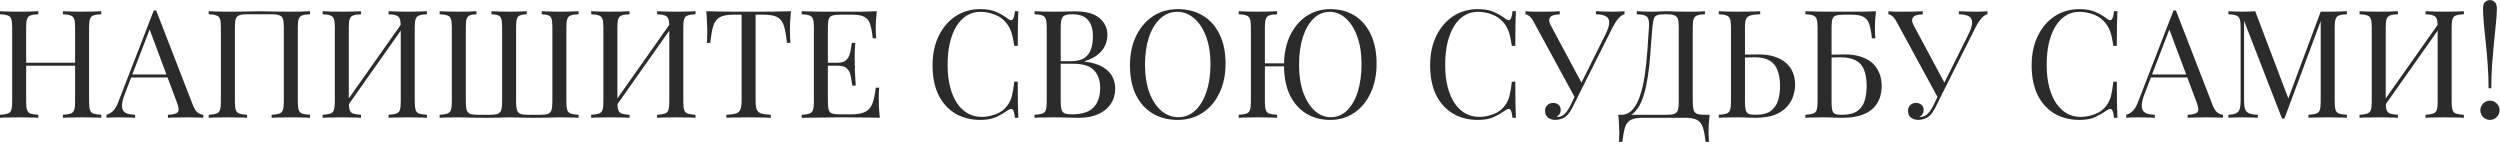 <?xml version="1.0" encoding="UTF-8"?> <svg xmlns="http://www.w3.org/2000/svg" width="764" height="44" viewBox="0 0 764 44" fill="none"><path d="M19.219 36V35.08C20.261 35.019 21.043 34.896 21.565 34.712C22.117 34.528 22.485 34.16 22.669 33.608C22.853 33.056 22.945 32.228 22.945 31.124V8.308C22.945 7.173 22.853 6.345 22.669 5.824C22.485 5.272 22.117 4.904 21.565 4.72C21.043 4.505 20.261 4.383 19.219 4.352V3.432C19.924 3.463 20.813 3.493 21.887 3.524C22.96 3.555 24.018 3.57 25.061 3.57C26.257 3.57 27.376 3.555 28.419 3.524C29.461 3.493 30.305 3.463 30.949 3.432V4.352C29.906 4.383 29.109 4.505 28.557 4.72C28.035 4.904 27.683 5.272 27.499 5.824C27.315 6.345 27.223 7.173 27.223 8.308V31.124C27.223 32.228 27.315 33.056 27.499 33.608C27.683 34.16 28.035 34.528 28.557 34.712C29.109 34.896 29.906 35.019 30.949 35.08V36C30.305 35.939 29.461 35.908 28.419 35.908C27.376 35.877 26.257 35.862 25.061 35.862C24.018 35.862 22.96 35.877 21.887 35.908C20.813 35.908 19.924 35.939 19.219 36ZM-0.009 36V35.08C1.033 35.019 1.815 34.896 2.337 34.712C2.889 34.528 3.257 34.16 3.441 33.608C3.625 33.056 3.717 32.228 3.717 31.124V8.308C3.717 7.173 3.625 6.345 3.441 5.824C3.257 5.272 2.889 4.904 2.337 4.72C1.815 4.505 1.033 4.383 -0.009 4.352V3.432C0.635 3.463 1.478 3.493 2.521 3.524C3.563 3.555 4.683 3.57 5.879 3.57C6.952 3.57 8.01 3.555 9.053 3.524C10.126 3.493 11.015 3.463 11.721 3.432V4.352C10.678 4.383 9.881 4.505 9.329 4.72C8.807 4.904 8.455 5.272 8.271 5.824C8.087 6.345 7.995 7.173 7.995 8.308V31.124C7.995 32.228 8.087 33.056 8.271 33.608C8.455 34.16 8.807 34.528 9.329 34.712C9.881 34.896 10.678 35.019 11.721 35.08V36C11.015 35.939 10.126 35.908 9.053 35.908C8.01 35.877 6.952 35.862 5.879 35.862C4.683 35.862 3.563 35.877 2.521 35.908C1.478 35.908 0.635 35.939 -0.009 36ZM6.385 20.084V19.164H24.555V20.084H6.385ZM47.731 3.202L58.955 32.136C59.415 33.301 59.936 34.083 60.519 34.482C61.102 34.85 61.638 35.049 62.129 35.08V36C61.516 35.939 60.764 35.908 59.875 35.908C58.986 35.877 58.096 35.862 57.207 35.862C56.011 35.862 54.892 35.877 53.849 35.908C52.806 35.908 51.963 35.939 51.319 36V35.08C52.883 35.019 53.88 34.758 54.309 34.298C54.738 33.807 54.646 32.78 54.033 31.216L45.477 8.354L46.213 7.756L38.209 28.548C37.718 29.775 37.427 30.817 37.335 31.676C37.243 32.504 37.32 33.163 37.565 33.654C37.841 34.145 38.286 34.497 38.899 34.712C39.543 34.927 40.34 35.049 41.291 35.08V36C40.432 35.939 39.528 35.908 38.577 35.908C37.657 35.877 36.798 35.862 36.001 35.862C35.234 35.862 34.575 35.877 34.023 35.908C33.502 35.908 33.011 35.939 32.551 36V35.08C33.164 34.927 33.793 34.574 34.437 34.022C35.081 33.439 35.664 32.458 36.185 31.078L46.995 3.202C47.118 3.202 47.24 3.202 47.363 3.202C47.486 3.202 47.608 3.202 47.731 3.202ZM53.343 22.752V23.672H39.635L40.095 22.752H53.343ZM94.738 3.432V4.352C93.695 4.383 92.898 4.505 92.346 4.72C91.824 4.904 91.472 5.272 91.288 5.824C91.104 6.345 91.012 7.173 91.012 8.308V31.124C91.012 32.228 91.104 33.056 91.288 33.608C91.472 34.16 91.824 34.528 92.346 34.712C92.898 34.896 93.695 35.019 94.738 35.08V36C94.094 35.939 93.25 35.908 92.208 35.908C91.165 35.877 90.046 35.862 88.85 35.862C87.807 35.862 86.749 35.877 85.676 35.908C84.602 35.908 83.713 35.939 83.008 36V35.08C84.05 35.019 84.832 34.896 85.354 34.712C85.906 34.528 86.274 34.16 86.458 33.608C86.642 33.056 86.734 32.228 86.734 31.124V8.308C86.734 7.173 86.642 6.33 86.458 5.778C86.274 5.226 85.906 4.858 85.354 4.674C84.832 4.459 84.05 4.352 83.008 4.352H75.51C74.467 4.352 73.67 4.459 73.118 4.674C72.596 4.858 72.244 5.226 72.06 5.778C71.876 6.33 71.784 7.173 71.784 8.308V31.124C71.784 32.228 71.876 33.056 72.06 33.608C72.244 34.16 72.596 34.528 73.118 34.712C73.67 34.896 74.467 35.019 75.51 35.08V36C74.804 35.939 73.915 35.908 72.842 35.908C71.799 35.877 70.741 35.862 69.668 35.862C68.472 35.862 67.352 35.877 66.31 35.908C65.267 35.908 64.424 35.939 63.78 36V35.08C64.822 35.019 65.604 34.896 66.126 34.712C66.678 34.528 67.046 34.16 67.23 33.608C67.414 33.056 67.506 32.228 67.506 31.124V8.308C67.506 7.173 67.414 6.345 67.23 5.824C67.046 5.272 66.678 4.904 66.126 4.72C65.604 4.505 64.822 4.383 63.78 4.352V3.432C64.424 3.463 65.267 3.493 66.31 3.524C67.352 3.555 68.472 3.57 69.668 3.57C71.477 3.57 73.271 3.555 75.05 3.524C76.828 3.463 78.254 3.432 79.328 3.432C80.401 3.432 81.812 3.463 83.56 3.524C85.308 3.555 87.071 3.57 88.85 3.57C90.046 3.57 91.165 3.555 92.208 3.524C93.25 3.493 94.094 3.463 94.738 3.432ZM110.324 3.432V4.352C109.281 4.383 108.484 4.505 107.932 4.72C107.411 4.904 107.058 5.272 106.874 5.824C106.69 6.345 106.598 7.173 106.598 8.308V31.124C106.598 32.228 106.69 33.056 106.874 33.608C107.058 34.16 107.411 34.528 107.932 34.712C108.484 34.896 109.281 35.019 110.324 35.08V36C109.619 35.939 108.729 35.908 107.656 35.908C106.613 35.877 105.555 35.862 104.482 35.862C103.286 35.862 102.167 35.877 101.124 35.908C100.081 35.908 99.238 35.939 98.594 36V35.08C99.637 35.019 100.419 34.896 100.94 34.712C101.492 34.528 101.86 34.16 102.044 33.608C102.228 33.056 102.32 32.228 102.32 31.124V8.308C102.32 7.173 102.228 6.345 102.044 5.824C101.86 5.272 101.492 4.904 100.94 4.72C100.419 4.505 99.637 4.383 98.594 4.352V3.432C99.238 3.463 100.081 3.493 101.124 3.524C102.167 3.555 103.286 3.57 104.482 3.57C105.555 3.57 106.613 3.555 107.656 3.524C108.729 3.493 109.619 3.463 110.324 3.432ZM123.25 6.468C123.25 6.468 123.235 6.637 123.204 6.974C123.173 7.281 123.143 7.603 123.112 7.94C123.112 8.277 123.112 8.446 123.112 8.446L104.712 34.528L104.85 32.55L123.25 6.468ZM130.472 3.432V4.352C129.429 4.383 128.632 4.505 128.08 4.72C127.559 4.904 127.206 5.272 127.022 5.824C126.838 6.345 126.746 7.173 126.746 8.308V31.124C126.746 32.228 126.838 33.056 127.022 33.608C127.206 34.16 127.559 34.528 128.08 34.712C128.632 34.896 129.429 35.019 130.472 35.08V36C129.828 35.939 128.985 35.908 127.942 35.908C126.899 35.877 125.78 35.862 124.584 35.862C123.541 35.862 122.483 35.877 121.41 35.908C120.337 35.908 119.447 35.939 118.742 36V35.08C119.785 35.019 120.567 34.896 121.088 34.712C121.64 34.528 122.008 34.16 122.192 33.608C122.376 33.056 122.468 32.228 122.468 31.124V8.308C122.468 7.173 122.376 6.345 122.192 5.824C122.008 5.272 121.64 4.904 121.088 4.72C120.567 4.505 119.785 4.383 118.742 4.352V3.432C119.447 3.463 120.337 3.493 121.41 3.524C122.483 3.555 123.541 3.57 124.584 3.57C125.78 3.57 126.899 3.555 127.942 3.524C128.985 3.493 129.828 3.463 130.472 3.432ZM176.81 3.432V4.352C175.767 4.383 174.97 4.505 174.418 4.72C173.897 4.904 173.544 5.272 173.36 5.824C173.176 6.345 173.084 7.173 173.084 8.308V31.124C173.084 32.228 173.176 33.056 173.36 33.608C173.544 34.16 173.897 34.528 174.418 34.712C174.97 34.896 175.767 35.019 176.81 35.08V36C176.166 35.939 175.323 35.908 174.28 35.908C173.237 35.877 172.118 35.862 170.922 35.862C169.757 35.862 168.499 35.893 167.15 35.954C165.831 35.985 164.359 36 162.734 36C161.783 36 160.863 35.985 159.974 35.954C159.115 35.923 158.318 35.908 157.582 35.908C156.877 35.877 156.233 35.862 155.65 35.862C154.791 35.862 153.733 35.893 152.476 35.954C151.219 35.985 149.854 36 148.382 36C146.695 36 145.208 35.985 143.92 35.954C142.632 35.893 141.405 35.862 140.24 35.862C139.044 35.862 137.925 35.877 136.882 35.908C135.839 35.908 134.996 35.939 134.352 36V35.08C135.395 35.019 136.177 34.896 136.698 34.712C137.25 34.528 137.618 34.16 137.802 33.608C137.986 33.056 138.078 32.228 138.078 31.124V8.308C138.078 7.173 137.986 6.345 137.802 5.824C137.618 5.272 137.25 4.904 136.698 4.72C136.177 4.505 135.395 4.383 134.352 4.352V3.432C134.996 3.463 135.839 3.493 136.882 3.524C137.925 3.555 139.044 3.57 140.24 3.57C141.221 3.57 142.187 3.555 143.138 3.524C144.119 3.493 144.947 3.463 145.622 3.432V4.352C144.702 4.383 144.012 4.505 143.552 4.72C143.092 4.904 142.77 5.272 142.586 5.824C142.433 6.345 142.356 7.173 142.356 8.308V31.124C142.356 32.228 142.448 33.071 142.632 33.654C142.816 34.206 143.169 34.589 143.69 34.804C144.242 34.988 145.039 35.08 146.082 35.08H149.716C150.759 35.08 151.541 34.988 152.062 34.804C152.614 34.589 152.982 34.206 153.166 33.654C153.35 33.071 153.442 32.228 153.442 31.124V8.308C153.442 7.173 153.365 6.345 153.212 5.824C153.059 5.272 152.752 4.904 152.292 4.72C151.832 4.505 151.127 4.383 150.176 4.352V3.432C150.851 3.463 151.679 3.493 152.66 3.524C153.641 3.555 154.607 3.57 155.558 3.57C156.662 3.57 157.689 3.555 158.64 3.524C159.621 3.493 160.403 3.463 160.986 3.432V4.352C160.066 4.383 159.361 4.505 158.87 4.72C158.41 4.904 158.103 5.272 157.95 5.824C157.797 6.345 157.72 7.173 157.72 8.308V31.124C157.72 32.228 157.812 33.071 157.996 33.654C158.18 34.206 158.533 34.589 159.054 34.804C159.606 34.988 160.403 35.08 161.446 35.08H165.08C166.123 35.08 166.905 34.988 167.426 34.804C167.978 34.589 168.346 34.206 168.53 33.654C168.714 33.071 168.806 32.228 168.806 31.124V8.308C168.806 7.173 168.729 6.345 168.576 5.824C168.423 5.272 168.116 4.904 167.656 4.72C167.196 4.505 166.491 4.383 165.54 4.352V3.432C166.215 3.463 167.043 3.493 168.024 3.524C169.005 3.555 169.971 3.57 170.922 3.57C172.118 3.57 173.237 3.555 174.28 3.524C175.323 3.493 176.166 3.463 176.81 3.432ZM192.396 3.432V4.352C191.354 4.383 190.556 4.505 190.004 4.72C189.483 4.904 189.13 5.272 188.946 5.824C188.762 6.345 188.67 7.173 188.67 8.308V31.124C188.67 32.228 188.762 33.056 188.946 33.608C189.13 34.16 189.483 34.528 190.004 34.712C190.556 34.896 191.354 35.019 192.396 35.08V36C191.691 35.939 190.802 35.908 189.728 35.908C188.686 35.877 187.628 35.862 186.554 35.862C185.358 35.862 184.239 35.877 183.196 35.908C182.154 35.908 181.31 35.939 180.666 36V35.08C181.709 35.019 182.491 34.896 183.012 34.712C183.564 34.528 183.932 34.16 184.116 33.608C184.3 33.056 184.392 32.228 184.392 31.124V8.308C184.392 7.173 184.3 6.345 184.116 5.824C183.932 5.272 183.564 4.904 183.012 4.72C182.491 4.505 181.709 4.383 180.666 4.352V3.432C181.31 3.463 182.154 3.493 183.196 3.524C184.239 3.555 185.358 3.57 186.554 3.57C187.628 3.57 188.686 3.555 189.728 3.524C190.802 3.493 191.691 3.463 192.396 3.432ZM205.322 6.468C205.322 6.468 205.307 6.637 205.276 6.974C205.246 7.281 205.215 7.603 205.184 7.94C205.184 8.277 205.184 8.446 205.184 8.446L186.784 34.528L186.922 32.55L205.322 6.468ZM212.544 3.432V4.352C211.502 4.383 210.704 4.505 210.152 4.72C209.631 4.904 209.278 5.272 209.094 5.824C208.91 6.345 208.818 7.173 208.818 8.308V31.124C208.818 32.228 208.91 33.056 209.094 33.608C209.278 34.16 209.631 34.528 210.152 34.712C210.704 34.896 211.502 35.019 212.544 35.08V36C211.9 35.939 211.057 35.908 210.014 35.908C208.972 35.877 207.852 35.862 206.656 35.862C205.614 35.862 204.556 35.877 203.482 35.908C202.409 35.908 201.52 35.939 200.814 36V35.08C201.857 35.019 202.639 34.896 203.16 34.712C203.712 34.528 204.08 34.16 204.264 33.608C204.448 33.056 204.54 32.228 204.54 31.124V8.308C204.54 7.173 204.448 6.345 204.264 5.824C204.08 5.272 203.712 4.904 203.16 4.72C202.639 4.505 201.857 4.383 200.814 4.352V3.432C201.52 3.463 202.409 3.493 203.482 3.524C204.556 3.555 205.614 3.57 206.656 3.57C207.852 3.57 208.972 3.555 210.014 3.524C211.057 3.493 211.9 3.463 212.544 3.432ZM241.724 3.432C241.602 4.597 241.51 5.732 241.448 6.836C241.418 7.909 241.402 8.737 241.402 9.32C241.402 10.056 241.418 10.746 241.448 11.39C241.479 12.034 241.51 12.601 241.54 13.092H240.482C240.268 10.945 239.976 9.259 239.608 8.032C239.24 6.775 238.596 5.87 237.676 5.318C236.756 4.766 235.33 4.49 233.398 4.49H230.914V30.664C230.914 31.891 231.022 32.811 231.236 33.424C231.482 34.037 231.942 34.451 232.616 34.666C233.291 34.881 234.272 35.019 235.56 35.08V36C234.763 35.939 233.751 35.908 232.524 35.908C231.298 35.877 230.056 35.862 228.798 35.862C227.418 35.862 226.115 35.877 224.888 35.908C223.692 35.908 222.726 35.939 221.99 36V35.08C223.278 35.019 224.26 34.881 224.934 34.666C225.609 34.451 226.054 34.037 226.268 33.424C226.514 32.811 226.636 31.891 226.636 30.664V4.49H224.152C222.251 4.49 220.825 4.766 219.874 5.318C218.954 5.87 218.31 6.775 217.942 8.032C217.574 9.259 217.283 10.945 217.068 13.092H216.01C216.072 12.601 216.102 12.034 216.102 11.39C216.133 10.746 216.148 10.056 216.148 9.32C216.148 8.737 216.118 7.909 216.056 6.836C216.026 5.732 215.949 4.597 215.826 3.432C217.114 3.463 218.51 3.493 220.012 3.524C221.546 3.555 223.079 3.57 224.612 3.57C226.146 3.57 227.541 3.57 228.798 3.57C230.056 3.57 231.436 3.57 232.938 3.57C234.472 3.57 236.005 3.555 237.538 3.524C239.072 3.493 240.467 3.463 241.724 3.432ZM267.949 3.432C267.826 4.505 267.734 5.548 267.673 6.56C267.642 7.572 267.627 8.339 267.627 8.86C267.627 9.412 267.642 9.949 267.673 10.47C267.703 10.961 267.734 11.375 267.765 11.712H266.706C266.523 9.903 266.262 8.477 265.925 7.434C265.587 6.361 265.005 5.609 264.177 5.18C263.379 4.72 262.168 4.49 260.543 4.49H256.725C255.682 4.49 254.885 4.582 254.333 4.766C253.811 4.919 253.459 5.272 253.275 5.824C253.091 6.345 252.999 7.173 252.999 8.308V31.124C252.999 32.228 253.091 33.056 253.275 33.608C253.459 34.16 253.811 34.528 254.333 34.712C254.885 34.865 255.682 34.942 256.725 34.942H260.083C262.015 34.942 263.471 34.681 264.453 34.16C265.465 33.639 266.185 32.795 266.615 31.63C267.075 30.434 267.412 28.824 267.627 26.8H268.685C268.593 27.628 268.547 28.732 268.547 30.112C268.547 30.695 268.562 31.538 268.593 32.642C268.654 33.715 268.746 34.835 268.869 36C267.305 35.939 265.541 35.908 263.579 35.908C261.616 35.877 259.868 35.862 258.335 35.862C257.66 35.862 256.786 35.862 255.713 35.862C254.67 35.862 253.535 35.877 252.309 35.908C251.082 35.908 249.84 35.923 248.583 35.954C247.325 35.954 246.129 35.969 244.995 36V35.08C246.037 35.019 246.819 34.896 247.341 34.712C247.893 34.528 248.261 34.16 248.445 33.608C248.629 33.056 248.721 32.228 248.721 31.124V8.308C248.721 7.173 248.629 6.345 248.445 5.824C248.261 5.272 247.893 4.904 247.341 4.72C246.819 4.505 246.037 4.383 244.995 4.352V3.432C246.129 3.463 247.325 3.493 248.583 3.524C249.84 3.524 251.082 3.539 252.309 3.57C253.535 3.57 254.67 3.57 255.713 3.57C256.786 3.57 257.66 3.57 258.335 3.57C259.745 3.57 261.34 3.57 263.119 3.57C264.928 3.539 266.538 3.493 267.949 3.432ZM260.037 19.164C260.037 19.164 260.037 19.317 260.037 19.624C260.037 19.931 260.037 20.084 260.037 20.084H251.619C251.619 20.084 251.619 19.931 251.619 19.624C251.619 19.317 251.619 19.164 251.619 19.164H260.037ZM261.371 13.092C261.248 14.84 261.187 16.174 261.187 17.094C261.217 18.014 261.233 18.857 261.233 19.624C261.233 20.391 261.248 21.234 261.279 22.154C261.309 23.074 261.386 24.408 261.509 26.156H260.451C260.328 25.175 260.175 24.224 259.991 23.304C259.837 22.353 259.469 21.587 258.887 21.004C258.335 20.391 257.384 20.084 256.035 20.084V19.164C257.047 19.164 257.813 18.965 258.335 18.566C258.887 18.137 259.285 17.6 259.531 16.956C259.776 16.312 259.945 15.653 260.037 14.978C260.129 14.273 260.221 13.644 260.313 13.092H261.371ZM299.615 2.788C301.639 2.788 303.295 3.095 304.583 3.708C305.901 4.291 307.067 4.981 308.079 5.778C308.692 6.238 309.152 6.299 309.459 5.962C309.796 5.594 310.026 4.751 310.149 3.432H311.207C311.145 4.567 311.099 5.947 311.069 7.572C311.038 9.197 311.023 11.344 311.023 14.012H309.965C309.75 12.693 309.551 11.651 309.367 10.884C309.183 10.087 308.953 9.412 308.677 8.86C308.431 8.308 308.094 7.756 307.665 7.204C306.714 5.947 305.518 5.042 304.077 4.49C302.635 3.907 301.117 3.616 299.523 3.616C298.02 3.616 296.655 3.999 295.429 4.766C294.233 5.502 293.19 6.575 292.301 7.986C291.442 9.397 290.767 11.099 290.277 13.092C289.817 15.085 289.587 17.324 289.587 19.808C289.587 22.384 289.847 24.669 290.369 26.662C290.89 28.625 291.611 30.281 292.531 31.63C293.481 32.979 294.585 34.007 295.843 34.712C297.131 35.387 298.511 35.724 299.983 35.724C301.363 35.724 302.804 35.448 304.307 34.896C305.809 34.344 306.99 33.455 307.849 32.228C308.523 31.339 308.983 30.373 309.229 29.33C309.505 28.287 309.75 26.831 309.965 24.96H311.023C311.023 27.751 311.038 30.005 311.069 31.722C311.099 33.409 311.145 34.835 311.207 36H310.149C310.026 34.681 309.811 33.853 309.505 33.516C309.229 33.179 308.753 33.225 308.079 33.654C306.944 34.451 305.733 35.157 304.445 35.77C303.187 36.353 301.562 36.644 299.569 36.644C296.655 36.644 294.095 35.985 291.887 34.666C289.709 33.347 288.007 31.446 286.781 28.962C285.585 26.478 284.987 23.488 284.987 19.992C284.987 16.557 285.615 13.552 286.873 10.976C288.13 8.4 289.847 6.391 292.025 4.95C294.233 3.509 296.763 2.788 299.615 2.788ZM316.151 3.432C316.795 3.463 317.638 3.493 318.681 3.524C319.723 3.555 320.751 3.57 321.763 3.57C323.204 3.57 324.584 3.555 325.903 3.524C327.221 3.493 328.157 3.478 328.709 3.478C331.929 3.478 334.351 4.153 335.977 5.502C337.602 6.851 338.415 8.584 338.415 10.7C338.415 11.773 338.185 12.831 337.725 13.874C337.295 14.886 336.559 15.821 335.517 16.68C334.505 17.508 333.14 18.183 331.423 18.704V18.796C333.845 19.103 335.731 19.685 337.081 20.544C338.461 21.372 339.427 22.353 339.979 23.488C340.531 24.623 340.807 25.819 340.807 27.076C340.807 28.824 340.362 30.373 339.473 31.722C338.614 33.041 337.357 34.083 335.701 34.85C334.045 35.617 332.067 36 329.767 36C329.092 36 328.08 35.985 326.731 35.954C325.381 35.893 323.756 35.862 321.855 35.862C320.781 35.862 319.723 35.877 318.681 35.908C317.638 35.908 316.795 35.939 316.151 36V35.08C317.193 35.019 317.975 34.896 318.497 34.712C319.049 34.528 319.417 34.16 319.601 33.608C319.785 33.056 319.877 32.228 319.877 31.124V8.308C319.877 7.173 319.785 6.345 319.601 5.824C319.417 5.272 319.049 4.904 318.497 4.72C317.975 4.505 317.193 4.383 316.151 4.352V3.432ZM327.559 4.352C326.148 4.352 325.228 4.613 324.799 5.134C324.369 5.655 324.155 6.713 324.155 8.308V31.124C324.155 32.197 324.247 33.01 324.431 33.562C324.615 34.114 324.952 34.482 325.443 34.666C325.933 34.85 326.654 34.942 327.605 34.942C330.61 34.942 332.787 34.252 334.137 32.872C335.517 31.461 336.207 29.468 336.207 26.892C336.207 24.531 335.563 22.706 334.275 21.418C333.017 20.13 330.932 19.486 328.019 19.486H323.281C323.281 19.486 323.281 19.363 323.281 19.118C323.281 18.842 323.281 18.704 323.281 18.704H327.237C329.046 18.704 330.441 18.367 331.423 17.692C332.404 16.987 333.079 16.067 333.447 14.932C333.815 13.767 333.999 12.525 333.999 11.206C333.999 8.937 333.493 7.235 332.481 6.1C331.499 4.935 329.859 4.352 327.559 4.352ZM359.945 2.788C362.858 2.788 365.404 3.447 367.581 4.766C369.789 6.085 371.491 7.986 372.687 10.47C373.914 12.923 374.527 15.913 374.527 19.44C374.527 22.875 373.898 25.88 372.641 28.456C371.414 31.032 369.697 33.041 367.489 34.482C365.281 35.923 362.751 36.644 359.899 36.644C356.986 36.644 354.425 35.985 352.217 34.666C350.04 33.347 348.338 31.446 347.111 28.962C345.915 26.478 345.317 23.488 345.317 19.992C345.317 16.557 345.946 13.552 347.203 10.976C348.46 8.4 350.178 6.391 352.355 4.95C354.563 3.509 357.093 2.788 359.945 2.788ZM359.761 3.616C357.768 3.616 356.035 4.306 354.563 5.686C353.091 7.066 351.941 8.967 351.113 11.39C350.316 13.813 349.917 16.619 349.917 19.808C349.917 23.059 350.362 25.895 351.251 28.318C352.171 30.71 353.398 32.565 354.931 33.884C356.495 35.172 358.212 35.816 360.083 35.816C362.076 35.816 363.809 35.126 365.281 33.746C366.753 32.366 367.888 30.465 368.685 28.042C369.513 25.589 369.927 22.783 369.927 19.624C369.927 16.343 369.467 13.506 368.547 11.114C367.658 8.722 366.446 6.882 364.913 5.594C363.38 4.275 361.662 3.616 359.761 3.616ZM406.561 2.788C409.383 2.788 411.851 3.447 413.967 4.766C416.083 6.085 417.724 7.986 418.889 10.47C420.085 12.923 420.683 15.913 420.683 19.44C420.683 22.875 420.07 25.88 418.843 28.456C417.647 31.032 415.976 33.041 413.829 34.482C411.713 35.923 409.275 36.644 406.515 36.644C403.694 36.644 401.225 35.985 399.109 34.666C396.993 33.347 395.337 31.446 394.141 28.962C392.976 26.478 392.393 23.488 392.393 19.992C392.393 16.557 392.991 13.552 394.187 10.976C395.414 8.4 397.085 6.391 399.201 4.95C401.348 3.509 403.801 2.788 406.561 2.788ZM394.555 19.348V20.268H384.573V19.348H394.555ZM406.377 3.616C404.476 3.616 402.82 4.306 401.409 5.686C399.999 7.066 398.91 8.967 398.143 11.39C397.377 13.813 396.993 16.619 396.993 19.808C396.993 23.059 397.423 25.895 398.281 28.318C399.171 30.71 400.351 32.565 401.823 33.884C403.295 35.172 404.921 35.816 406.699 35.816C408.601 35.816 410.257 35.126 411.667 33.746C413.078 32.366 414.167 30.465 414.933 28.042C415.7 25.589 416.083 22.783 416.083 19.624C416.083 16.343 415.639 13.506 414.749 11.114C413.891 8.722 412.725 6.882 411.253 5.594C409.812 4.275 408.187 3.616 406.377 3.616ZM390.277 3.432V4.352C389.235 4.383 388.437 4.505 387.885 4.72C387.364 4.904 387.011 5.272 386.827 5.824C386.643 6.345 386.551 7.173 386.551 8.308V31.124C386.551 32.228 386.643 33.056 386.827 33.608C387.011 34.16 387.364 34.528 387.885 34.712C388.437 34.896 389.235 35.019 390.277 35.08V36C389.572 35.939 388.683 35.908 387.609 35.908C386.567 35.877 385.509 35.862 384.435 35.862C383.239 35.862 382.12 35.877 381.077 35.908C380.035 35.908 379.191 35.939 378.547 36V35.08C379.59 35.019 380.372 34.896 380.893 34.712C381.445 34.528 381.813 34.16 381.997 33.608C382.181 33.056 382.273 32.228 382.273 31.124V8.308C382.273 7.173 382.181 6.345 381.997 5.824C381.813 5.272 381.445 4.904 380.893 4.72C380.372 4.505 379.59 4.383 378.547 4.352V3.432C379.191 3.463 380.035 3.493 381.077 3.524C382.12 3.555 383.239 3.57 384.435 3.57C385.509 3.57 386.567 3.555 387.609 3.524C388.683 3.493 389.572 3.463 390.277 3.432ZM451.675 2.788C453.699 2.788 455.355 3.095 456.643 3.708C457.962 4.291 459.127 4.981 460.139 5.778C460.753 6.238 461.213 6.299 461.519 5.962C461.857 5.594 462.087 4.751 462.209 3.432H463.267C463.206 4.567 463.16 5.947 463.129 7.572C463.099 9.197 463.083 11.344 463.083 14.012H462.025C461.811 12.693 461.611 11.651 461.427 10.884C461.243 10.087 461.013 9.412 460.737 8.86C460.492 8.308 460.155 7.756 459.725 7.204C458.775 5.947 457.579 5.042 456.137 4.49C454.696 3.907 453.178 3.616 451.583 3.616C450.081 3.616 448.716 3.999 447.489 4.766C446.293 5.502 445.251 6.575 444.361 7.986C443.503 9.397 442.828 11.099 442.337 13.092C441.877 15.085 441.647 17.324 441.647 19.808C441.647 22.384 441.908 24.669 442.429 26.662C442.951 28.625 443.671 30.281 444.591 31.63C445.542 32.979 446.646 34.007 447.903 34.712C449.191 35.387 450.571 35.724 452.043 35.724C453.423 35.724 454.865 35.448 456.367 34.896C457.87 34.344 459.051 33.455 459.909 32.228C460.584 31.339 461.044 30.373 461.289 29.33C461.565 28.287 461.811 26.831 462.025 24.96H463.083C463.083 27.751 463.099 30.005 463.129 31.722C463.16 33.409 463.206 34.835 463.267 36H462.209C462.087 34.681 461.872 33.853 461.565 33.516C461.289 33.179 460.814 33.225 460.139 33.654C459.005 34.451 457.793 35.157 456.505 35.77C455.248 36.353 453.623 36.644 451.629 36.644C448.716 36.644 446.155 35.985 443.947 34.666C441.77 33.347 440.068 31.446 438.841 28.962C437.645 26.478 437.047 23.488 437.047 19.992C437.047 16.557 437.676 13.552 438.933 10.976C440.191 8.4 441.908 6.391 444.085 4.95C446.293 3.509 448.823 2.788 451.675 2.788ZM496.455 3.432V4.352C495.873 4.475 495.29 4.858 494.707 5.502C494.125 6.115 493.481 7.097 492.775 8.446L482.057 29.79H481.275L468.855 6.974C468.242 5.839 467.721 5.134 467.291 4.858C466.893 4.551 466.525 4.398 466.187 4.398V3.432C466.586 3.463 467 3.493 467.429 3.524C467.859 3.524 468.303 3.539 468.763 3.57C469.223 3.57 469.714 3.57 470.235 3.57C470.91 3.57 471.615 3.57 472.351 3.57C473.087 3.57 473.823 3.555 474.559 3.524C475.326 3.493 476.031 3.463 476.675 3.432V4.398C475.909 4.398 475.234 4.49 474.651 4.674C474.069 4.858 473.685 5.195 473.501 5.686C473.317 6.177 473.455 6.867 473.915 7.756L483.483 25.604L482.977 25.88L490.521 10.746C491.38 9.059 491.794 7.756 491.763 6.836C491.763 5.916 491.411 5.287 490.705 4.95C490 4.582 489.003 4.383 487.715 4.352V3.432C488.605 3.463 489.509 3.493 490.429 3.524C491.349 3.555 492.208 3.57 493.005 3.57C493.803 3.57 494.462 3.555 494.983 3.524C495.505 3.493 495.995 3.463 496.455 3.432ZM482.195 27.536L483.023 27.858L480.861 32.228C480.463 33.025 480.11 33.654 479.803 34.114C479.497 34.574 479.175 34.973 478.837 35.31C478.347 35.801 477.779 36.138 477.135 36.322C476.522 36.537 475.939 36.644 475.387 36.644C474.467 36.644 473.701 36.414 473.087 35.954C472.474 35.463 472.167 34.773 472.167 33.884C472.167 33.148 472.397 32.565 472.857 32.136C473.348 31.676 473.931 31.446 474.605 31.446C475.249 31.446 475.801 31.63 476.261 31.998C476.721 32.366 476.951 32.903 476.951 33.608C476.951 34.099 476.829 34.528 476.583 34.896C476.338 35.233 476.047 35.494 475.709 35.678C475.771 35.709 475.817 35.724 475.847 35.724C475.909 35.724 475.955 35.724 475.985 35.724C476.813 35.724 477.534 35.417 478.147 34.804C478.791 34.191 479.389 33.317 479.941 32.182L482.195 27.536ZM521.034 3.432V4.352C519.992 4.383 519.194 4.505 518.642 4.72C518.121 4.904 517.768 5.272 517.584 5.824C517.4 6.345 517.308 7.173 517.308 8.308V31.124C517.308 32.228 517.4 33.071 517.584 33.654C517.768 34.206 518.121 34.589 518.642 34.804C519.194 34.988 519.992 35.08 521.034 35.08H522.46C522.338 36.153 522.246 37.196 522.184 38.208C522.154 39.22 522.138 39.987 522.138 40.508C522.138 41.06 522.154 41.581 522.184 42.072C522.215 42.593 522.246 43.023 522.276 43.36H521.218C521.034 41.551 520.774 40.109 520.436 39.036C520.099 37.963 519.516 37.181 518.688 36.69C517.891 36.23 516.68 36 515.054 36H501.944C500.319 36 499.092 36.23 498.264 36.69C497.467 37.181 496.9 37.963 496.562 39.036C496.256 40.109 495.995 41.551 495.78 43.36H494.722C494.784 43.023 494.814 42.593 494.814 42.072C494.845 41.581 494.86 41.06 494.86 40.508C494.86 39.987 494.83 39.22 494.768 38.208C494.738 37.196 494.661 36.153 494.538 35.08H509.304C510.347 35.08 511.129 34.988 511.65 34.804C512.202 34.589 512.57 34.206 512.754 33.654C512.938 33.071 513.03 32.228 513.03 31.124V8.308C513.03 7.173 512.938 6.33 512.754 5.778C512.57 5.226 512.202 4.858 511.65 4.674C511.129 4.459 510.347 4.352 509.304 4.352H508.706C507.633 4.352 506.851 4.459 506.36 4.674C505.87 4.858 505.548 5.241 505.394 5.824C505.241 6.376 505.103 7.204 504.98 8.308C504.827 10.056 504.674 11.942 504.52 13.966C504.398 15.99 504.229 18.045 504.014 20.13C503.8 22.185 503.493 24.163 503.094 26.064C502.726 27.935 502.22 29.621 501.576 31.124C500.932 32.596 500.104 33.777 499.092 34.666C498.08 35.525 496.838 35.954 495.366 35.954V35.08C496.777 35.08 497.958 34.559 498.908 33.516C499.859 32.443 500.626 31.001 501.208 29.192C501.822 27.383 502.297 25.328 502.634 23.028C502.972 20.697 503.232 18.275 503.416 15.76C503.6 13.245 503.769 10.761 503.922 8.308C503.984 7.235 503.922 6.422 503.738 5.87C503.585 5.318 503.232 4.935 502.68 4.72C502.128 4.505 501.3 4.383 500.196 4.352V3.432C500.84 3.463 501.607 3.493 502.496 3.524C503.386 3.555 504.198 3.57 504.934 3.57C505.64 3.57 506.314 3.555 506.958 3.524C507.633 3.463 508.308 3.432 508.982 3.432C510.148 3.432 511.206 3.463 512.156 3.524C513.107 3.555 514.242 3.57 515.56 3.57C516.174 3.57 516.818 3.57 517.492 3.57C518.167 3.539 518.811 3.524 519.424 3.524C520.068 3.493 520.605 3.463 521.034 3.432ZM537.912 3.432V4.352C536.624 4.383 535.643 4.505 534.968 4.72C534.293 4.904 533.833 5.272 533.588 5.824C533.373 6.345 533.266 7.173 533.266 8.308V31.124C533.266 32.228 533.343 33.071 533.496 33.654C533.649 34.206 533.956 34.589 534.416 34.804C534.876 34.988 535.566 35.08 536.486 35.08C538.541 35.08 540.105 34.681 541.178 33.884C542.251 33.056 542.987 31.983 543.386 30.664C543.785 29.345 543.984 27.904 543.984 26.34C543.984 24.408 543.723 22.783 543.202 21.464C542.711 20.145 541.914 19.164 540.81 18.52C539.706 17.845 538.219 17.508 536.348 17.508C535.704 17.508 534.999 17.523 534.232 17.554C533.496 17.554 532.791 17.569 532.116 17.6C531.472 17.6 530.981 17.6 530.644 17.6L530.552 16.726C531.993 16.726 533.373 16.711 534.692 16.68C536.011 16.649 536.946 16.634 537.498 16.634C539.338 16.634 540.948 16.864 542.328 17.324C543.739 17.784 544.904 18.428 545.824 19.256C546.744 20.053 547.434 21.019 547.894 22.154C548.354 23.258 548.584 24.485 548.584 25.834C548.584 26.938 548.4 28.088 548.032 29.284C547.664 30.48 547.02 31.584 546.1 32.596C545.211 33.608 543.984 34.436 542.42 35.08C540.856 35.693 538.878 36 536.486 36C535.781 36 534.983 35.985 534.094 35.954C533.205 35.893 532.223 35.862 531.15 35.862C529.954 35.862 528.835 35.877 527.792 35.908C526.749 35.908 525.906 35.939 525.262 36V35.08C526.305 35.019 527.087 34.896 527.608 34.712C528.16 34.528 528.528 34.16 528.712 33.608C528.896 33.056 528.988 32.228 528.988 31.124V8.308C528.988 7.173 528.896 6.345 528.712 5.824C528.528 5.272 528.16 4.904 527.608 4.72C527.087 4.505 526.305 4.383 525.262 4.352V3.432C525.906 3.463 526.749 3.493 527.792 3.524C528.835 3.555 529.954 3.57 531.15 3.57C532.407 3.57 533.649 3.555 534.876 3.524C536.103 3.493 537.115 3.463 537.912 3.432ZM573.295 3.432C573.172 4.505 573.08 5.548 573.019 6.56C572.988 7.572 572.973 8.339 572.973 8.86C572.973 9.412 572.988 9.949 573.019 10.47C573.05 10.961 573.08 11.375 573.111 11.712H572.053C571.869 9.903 571.608 8.477 571.271 7.434C570.934 6.361 570.351 5.609 569.523 5.18C568.726 4.72 567.514 4.49 565.889 4.49H563.451C562.408 4.49 561.611 4.582 561.059 4.766C560.538 4.919 560.185 5.272 560.001 5.824C559.817 6.345 559.725 7.173 559.725 8.308V31.124C559.725 32.197 559.786 33.025 559.909 33.608C560.062 34.191 560.354 34.589 560.783 34.804C561.243 34.988 561.918 35.08 562.807 35.08C564.923 35.08 566.518 34.697 567.591 33.93C568.695 33.133 569.446 32.075 569.845 30.756C570.244 29.407 570.443 27.935 570.443 26.34C570.443 24.316 570.182 22.66 569.661 21.372C569.17 20.053 568.327 19.087 567.131 18.474C565.966 17.83 564.386 17.508 562.393 17.508C562.056 17.508 561.504 17.523 560.737 17.554C560.001 17.554 559.28 17.569 558.575 17.6C557.87 17.6 557.379 17.6 557.103 17.6L557.011 16.726C558.452 16.726 559.832 16.711 561.151 16.68C562.47 16.649 563.405 16.634 563.957 16.634C565.797 16.634 567.407 16.879 568.787 17.37C570.198 17.83 571.363 18.489 572.283 19.348C573.203 20.207 573.893 21.234 574.353 22.43C574.813 23.595 575.043 24.883 575.043 26.294C575.043 27.49 574.859 28.671 574.491 29.836C574.123 30.971 573.479 32.013 572.559 32.964C571.67 33.884 570.443 34.62 568.879 35.172C567.315 35.724 565.337 36 562.945 36C562.148 36 561.35 35.985 560.553 35.954C559.786 35.893 558.652 35.862 557.149 35.862C556.29 35.862 555.324 35.877 554.251 35.908C553.208 35.908 552.365 35.939 551.721 36V35.08C552.764 35.019 553.546 34.896 554.067 34.712C554.619 34.528 554.987 34.16 555.171 33.608C555.355 33.056 555.447 32.228 555.447 31.124V8.308C555.447 7.173 555.355 6.345 555.171 5.824C554.987 5.272 554.619 4.904 554.067 4.72C553.546 4.505 552.764 4.383 551.721 4.352V3.432C552.856 3.463 554.052 3.493 555.309 3.524C556.566 3.524 557.808 3.539 559.035 3.57C560.262 3.57 561.396 3.57 562.439 3.57C563.512 3.57 564.386 3.57 565.061 3.57C566.257 3.57 567.622 3.57 569.155 3.57C570.688 3.539 572.068 3.493 573.295 3.432ZM607.367 3.432V4.352C606.785 4.475 606.202 4.858 605.619 5.502C605.037 6.115 604.393 7.097 603.687 8.446L592.969 29.79H592.187L579.767 6.974C579.154 5.839 578.633 5.134 578.203 4.858C577.805 4.551 577.437 4.398 577.099 4.398V3.432C577.498 3.463 577.912 3.493 578.341 3.524C578.771 3.524 579.215 3.539 579.675 3.57C580.135 3.57 580.626 3.57 581.147 3.57C581.822 3.57 582.527 3.57 583.263 3.57C583.999 3.57 584.735 3.555 585.471 3.524C586.238 3.493 586.943 3.463 587.587 3.432V4.398C586.821 4.398 586.146 4.49 585.563 4.674C584.981 4.858 584.597 5.195 584.413 5.686C584.229 6.177 584.367 6.867 584.827 7.756L594.395 25.604L593.889 25.88L601.433 10.746C602.292 9.059 602.706 7.756 602.675 6.836C602.675 5.916 602.323 5.287 601.617 4.95C600.912 4.582 599.915 4.383 598.627 4.352V3.432C599.517 3.463 600.421 3.493 601.341 3.524C602.261 3.555 603.12 3.57 603.917 3.57C604.715 3.57 605.374 3.555 605.895 3.524C606.417 3.493 606.907 3.463 607.367 3.432ZM593.107 27.536L593.935 27.858L591.773 32.228C591.375 33.025 591.022 33.654 590.715 34.114C590.409 34.574 590.087 34.973 589.749 35.31C589.259 35.801 588.691 36.138 588.047 36.322C587.434 36.537 586.851 36.644 586.299 36.644C585.379 36.644 584.613 36.414 583.999 35.954C583.386 35.463 583.079 34.773 583.079 33.884C583.079 33.148 583.309 32.565 583.769 32.136C584.26 31.676 584.843 31.446 585.517 31.446C586.161 31.446 586.713 31.63 587.173 31.998C587.633 32.366 587.863 32.903 587.863 33.608C587.863 34.099 587.741 34.528 587.495 34.896C587.25 35.233 586.959 35.494 586.621 35.678C586.683 35.709 586.729 35.724 586.759 35.724C586.821 35.724 586.867 35.724 586.897 35.724C587.725 35.724 588.446 35.417 589.059 34.804C589.703 34.191 590.301 33.317 590.853 32.182L593.107 27.536ZM635.496 2.788C637.52 2.788 639.176 3.095 640.464 3.708C641.782 4.291 642.948 4.981 643.96 5.778C644.573 6.238 645.033 6.299 645.34 5.962C645.677 5.594 645.907 4.751 646.03 3.432H647.088C647.026 4.567 646.98 5.947 646.95 7.572C646.919 9.197 646.904 11.344 646.904 14.012H645.846C645.631 12.693 645.432 11.651 645.248 10.884C645.064 10.087 644.834 9.412 644.558 8.86C644.312 8.308 643.975 7.756 643.546 7.204C642.595 5.947 641.399 5.042 639.958 4.49C638.516 3.907 636.998 3.616 635.404 3.616C633.901 3.616 632.536 3.999 631.31 4.766C630.114 5.502 629.071 6.575 628.182 7.986C627.323 9.397 626.648 11.099 626.158 13.092C625.698 15.085 625.468 17.324 625.468 19.808C625.468 22.384 625.728 24.669 626.25 26.662C626.771 28.625 627.492 30.281 628.412 31.63C629.362 32.979 630.466 34.007 631.724 34.712C633.012 35.387 634.392 35.724 635.864 35.724C637.244 35.724 638.685 35.448 640.188 34.896C641.69 34.344 642.871 33.455 643.73 32.228C644.404 31.339 644.864 30.373 645.11 29.33C645.386 28.287 645.631 26.831 645.846 24.96H646.904C646.904 27.751 646.919 30.005 646.95 31.722C646.98 33.409 647.026 34.835 647.088 36H646.03C645.907 34.681 645.692 33.853 645.386 33.516C645.11 33.179 644.634 33.225 643.96 33.654C642.825 34.451 641.614 35.157 640.326 35.77C639.068 36.353 637.443 36.644 635.45 36.644C632.536 36.644 629.976 35.985 627.768 34.666C625.59 33.347 623.888 31.446 622.662 28.962C621.466 26.478 620.868 23.488 620.868 19.992C620.868 16.557 621.496 13.552 622.754 10.976C624.011 8.4 625.728 6.391 627.906 4.95C630.114 3.509 632.644 2.788 635.496 2.788ZM664.958 3.202L676.182 32.136C676.642 33.301 677.163 34.083 677.746 34.482C678.328 34.85 678.865 35.049 679.356 35.08V36C678.742 35.939 677.991 35.908 677.102 35.908C676.212 35.877 675.323 35.862 674.434 35.862C673.238 35.862 672.118 35.877 671.076 35.908C670.033 35.908 669.19 35.939 668.546 36V35.08C670.11 35.019 671.106 34.758 671.536 34.298C671.965 33.807 671.873 32.78 671.26 31.216L662.704 8.354L663.44 7.756L655.436 28.548C654.945 29.775 654.654 30.817 654.562 31.676C654.47 32.504 654.546 33.163 654.792 33.654C655.068 34.145 655.512 34.497 656.126 34.712C656.77 34.927 657.567 35.049 658.518 35.08V36C657.659 35.939 656.754 35.908 655.804 35.908C654.884 35.877 654.025 35.862 653.228 35.862C652.461 35.862 651.802 35.877 651.25 35.908C650.728 35.908 650.238 35.939 649.778 36V35.08C650.391 34.927 651.02 34.574 651.664 34.022C652.308 33.439 652.89 32.458 653.412 31.078L664.222 3.202C664.344 3.202 664.467 3.202 664.59 3.202C664.712 3.202 664.835 3.202 664.958 3.202ZM670.57 22.752V23.672H656.862L657.322 22.752H670.57ZM717.208 3.432V4.352C716.166 4.383 715.368 4.505 714.816 4.72C714.295 4.904 713.942 5.272 713.758 5.824C713.574 6.345 713.482 7.173 713.482 8.308V31.124C713.482 32.228 713.574 33.056 713.758 33.608C713.942 34.16 714.295 34.528 714.816 34.712C715.368 34.896 716.166 35.019 717.208 35.08V36C716.503 35.939 715.614 35.908 714.54 35.908C713.498 35.877 712.44 35.862 711.366 35.862C710.17 35.862 709.051 35.877 708.008 35.908C706.966 35.908 706.122 35.939 705.478 36V35.08C706.521 35.019 707.303 34.896 707.824 34.712C708.376 34.528 708.744 34.16 708.928 33.608C709.112 33.056 709.204 32.228 709.204 31.124V5.824L709.388 5.962L698.118 36.23H697.382L685.79 6.376V30.664C685.79 31.768 685.882 32.642 686.066 33.286C686.281 33.899 686.68 34.344 687.262 34.62C687.876 34.865 688.78 35.019 689.976 35.08V36C689.424 35.939 688.704 35.908 687.814 35.908C686.925 35.877 686.082 35.862 685.284 35.862C684.518 35.862 683.736 35.877 682.938 35.908C682.172 35.908 681.528 35.939 681.006 36V35.08C682.049 35.019 682.831 34.865 683.352 34.62C683.904 34.344 684.272 33.899 684.456 33.286C684.64 32.642 684.732 31.768 684.732 30.664V8.308C684.732 7.173 684.64 6.345 684.456 5.824C684.272 5.272 683.904 4.904 683.352 4.72C682.831 4.505 682.049 4.383 681.006 4.352V3.432C681.528 3.463 682.172 3.493 682.938 3.524C683.736 3.555 684.518 3.57 685.284 3.57C685.959 3.57 686.649 3.555 687.354 3.524C688.09 3.493 688.704 3.463 689.194 3.432L699.636 30.94L698.854 31.308L709.204 3.57C709.572 3.57 709.925 3.57 710.262 3.57C710.63 3.57 710.998 3.57 711.366 3.57C712.44 3.57 713.498 3.555 714.54 3.524C715.614 3.493 716.503 3.463 717.208 3.432ZM732.807 3.432V4.352C731.764 4.383 730.967 4.505 730.415 4.72C729.893 4.904 729.541 5.272 729.357 5.824C729.173 6.345 729.081 7.173 729.081 8.308V31.124C729.081 32.228 729.173 33.056 729.357 33.608C729.541 34.16 729.893 34.528 730.415 34.712C730.967 34.896 731.764 35.019 732.807 35.08V36C732.101 35.939 731.212 35.908 730.139 35.908C729.096 35.877 728.038 35.862 726.965 35.862C725.769 35.862 724.649 35.877 723.607 35.908C722.564 35.908 721.721 35.939 721.077 36V35.08C722.119 35.019 722.901 34.896 723.423 34.712C723.975 34.528 724.343 34.16 724.527 33.608C724.711 33.056 724.803 32.228 724.803 31.124V8.308C724.803 7.173 724.711 6.345 724.527 5.824C724.343 5.272 723.975 4.904 723.423 4.72C722.901 4.505 722.119 4.383 721.077 4.352V3.432C721.721 3.463 722.564 3.493 723.607 3.524C724.649 3.555 725.769 3.57 726.965 3.57C728.038 3.57 729.096 3.555 730.139 3.524C731.212 3.493 732.101 3.463 732.807 3.432ZM745.733 6.468C745.733 6.468 745.717 6.637 745.687 6.974C745.656 7.281 745.625 7.603 745.595 7.94C745.595 8.277 745.595 8.446 745.595 8.446L727.195 34.528L727.333 32.55L745.733 6.468ZM752.955 3.432V4.352C751.912 4.383 751.115 4.505 750.563 4.72C750.041 4.904 749.689 5.272 749.505 5.824C749.321 6.345 749.229 7.173 749.229 8.308V31.124C749.229 32.228 749.321 33.056 749.505 33.608C749.689 34.16 750.041 34.528 750.563 34.712C751.115 34.896 751.912 35.019 752.955 35.08V36C752.311 35.939 751.467 35.908 750.425 35.908C749.382 35.877 748.263 35.862 747.067 35.862C746.024 35.862 744.966 35.877 743.893 35.908C742.819 35.908 741.93 35.939 741.225 36V35.08C742.267 35.019 743.049 34.896 743.571 34.712C744.123 34.528 744.491 34.16 744.675 33.608C744.859 33.056 744.951 32.228 744.951 31.124V8.308C744.951 7.173 744.859 6.345 744.675 5.824C744.491 5.272 744.123 4.904 743.571 4.72C743.049 4.505 742.267 4.383 741.225 4.352V3.432C741.93 3.463 742.819 3.493 743.893 3.524C744.966 3.555 746.024 3.57 747.067 3.57C748.263 3.57 749.382 3.555 750.425 3.524C751.467 3.493 752.311 3.463 752.955 3.432ZM760.928 0.028C761.511 0.028 762.002 0.227 762.4 0.626C762.83 1.025 763.044 1.684 763.044 2.604C763.044 3.8 762.952 5.287 762.768 7.066C762.615 8.845 762.416 10.823 762.17 13C761.956 15.147 761.756 17.416 761.572 19.808C761.419 22.169 761.342 24.561 761.342 26.984H760.514C760.514 24.561 760.422 22.169 760.238 19.808C760.085 17.416 759.886 15.147 759.64 13C759.426 10.823 759.226 8.845 759.042 7.066C758.889 5.287 758.812 3.8 758.812 2.604C758.812 1.684 759.012 1.025 759.41 0.626C759.84 0.227 760.346 0.028 760.928 0.028ZM760.928 30.756C761.726 30.756 762.416 31.047 762.998 31.63C763.581 32.213 763.872 32.903 763.872 33.7C763.872 34.497 763.581 35.187 762.998 35.77C762.416 36.353 761.726 36.644 760.928 36.644C760.131 36.644 759.441 36.353 758.858 35.77C758.276 35.187 757.984 34.497 757.984 33.7C757.984 32.903 758.276 32.213 758.858 31.63C759.441 31.047 760.131 30.756 760.928 30.756Z" fill="#2B2B2B"></path></svg> 